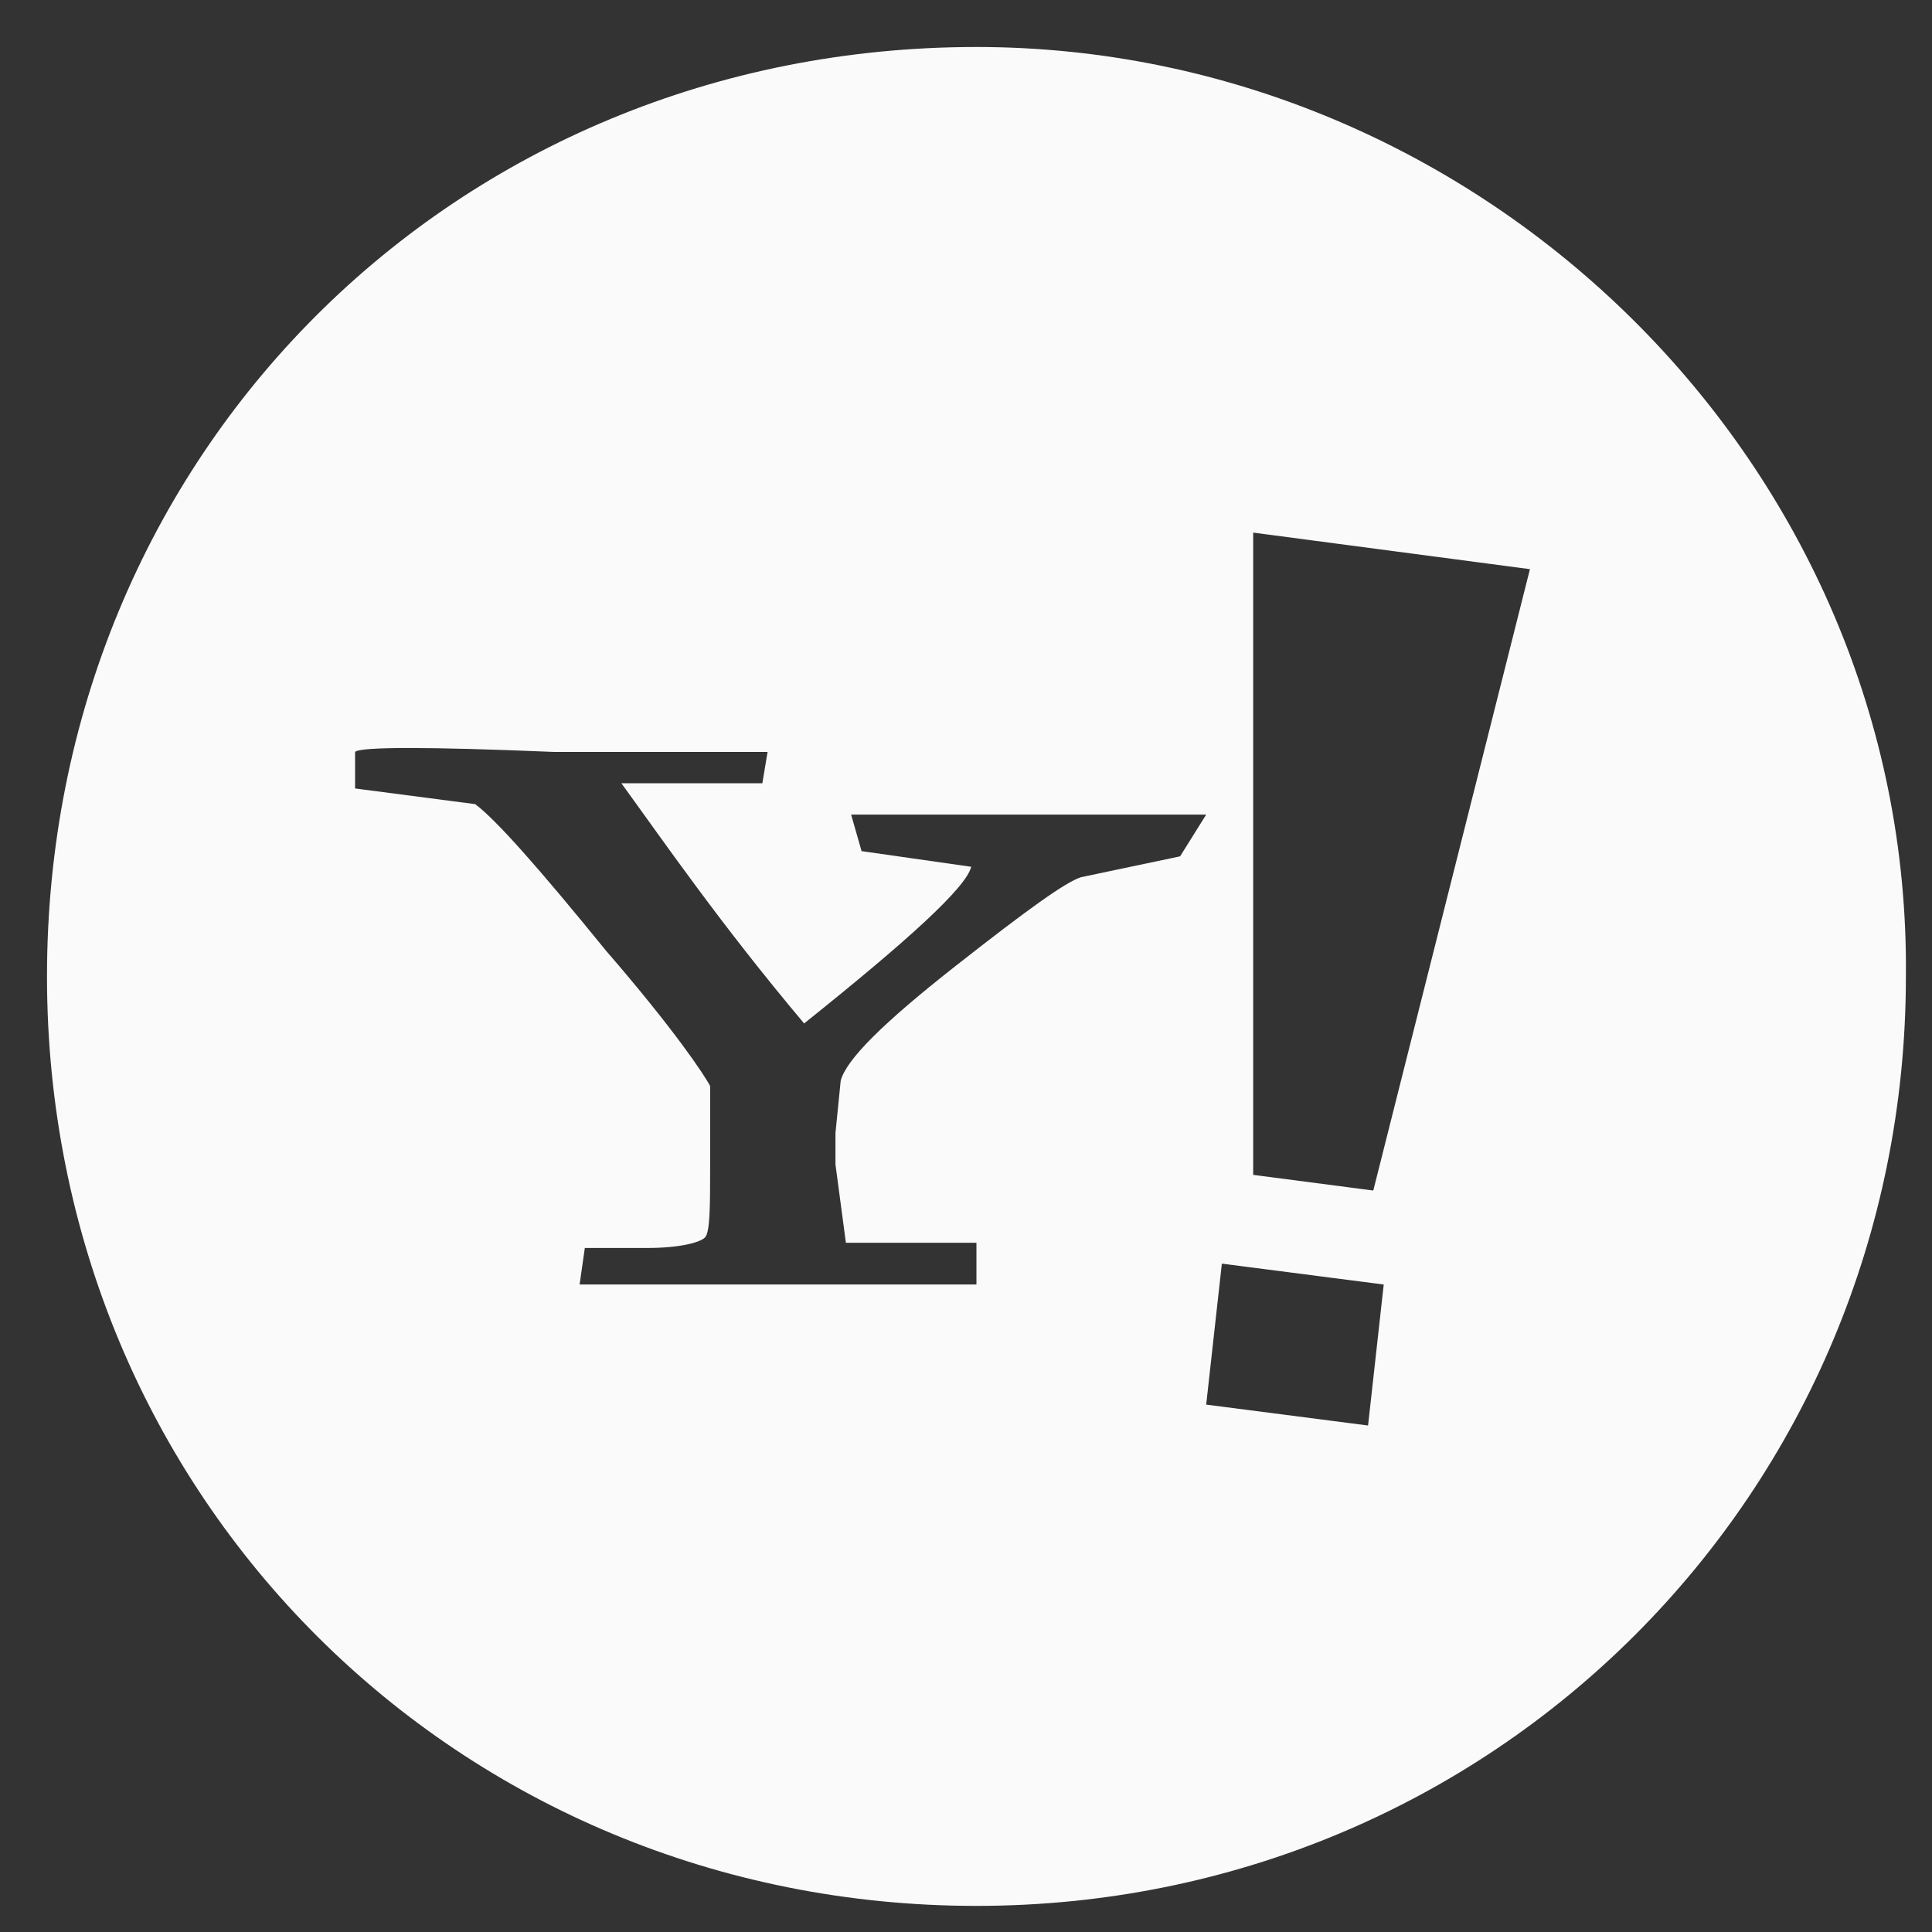 <?xml version="1.0" encoding="UTF-8"?>
<svg width="37px" height="37px" viewBox="0 0 37 37" version="1.1" xmlns="http://www.w3.org/2000/svg" xmlns:xlink="http://www.w3.org/1999/xlink">
    <rect x="0" y="0" width="37" height="37" fill="#333333" stroke="none"/>
    <!-- Generator: Sketch 55.2 (78181) - https://sketchapp.com -->
    <title>yahoo</title>
    <desc>Created with Sketch.</desc>
    <g id="Welcome" stroke="none" stroke-width="1" fill="none" fill-rule="evenodd">
        <g id="Mockup" transform="translate(-1025, -2375)" fill="#FAFAFA" fill-rule="nonzero">
            <g id="Footer" transform="translate(0, 2213)">
                <g id="Follow" transform="translate(1025, 68)">
                    <g id="Group" transform="translate(0, 54)">
                        <g id="yahoo" transform="translate(0, 40)">
                            <path d="M18.7,0.9 C8.7,0.9 0.9,8.7 0.9,18.7 C0.9,28.7 8.8,36.5 18.7,36.5 C28.6,36.5 36.5,28.6 36.5,18.7 C36.6,8.9 28.4,0.9 18.7,0.9 Z M22.6,16.4 L20.7,16.8 C20.4,16.9 19.7,17.4 18.3,18.5 C16.9,19.6 16.2,20.3 16.1,20.7 L16,21.7 L16,22.3 L16.2,23.8 L18.7,23.8 L18.7,24.6 L14.7,24.6 L11.1,24.6 L11.2,23.9 L12.4,23.9 C13,23.9 13.4,23.8 13.5,23.7 C13.6,23.6 13.6,23.1 13.6,22.3 L13.6,21.8 L13.6,20.8 C13.5,20.6 12.9,19.7 11.6,18.2 C10.3,16.6 9.5,15.7 9.1,15.4 L6.8,15.1 L6.8,14.4 C6.9,14.3 8.2,14.3 10.6,14.4 C12.2,14.4 13.6,14.4 14.7,14.4 L14.6,15 L11.9,15 C12.7,16.1 13.8,17.7 15.4,19.6 C17.4,18 18.5,17 18.6,16.6 L16.5,16.3 L16.3,15.6 L19.8,15.6 L23.1,15.6 L22.6,16.4 Z M26.2,27.3 L23.1,26.9 L23.4,24.2 L26.5,24.6 L26.2,27.3 Z M26.3,22.8 L24,22.5 L24,10.2 L29.3,10.9 L26.3,22.8 Z" id="Shape"></path>
                        </g>
                    </g>
                </g>
            </g>
        </g>
    </g>
</svg>